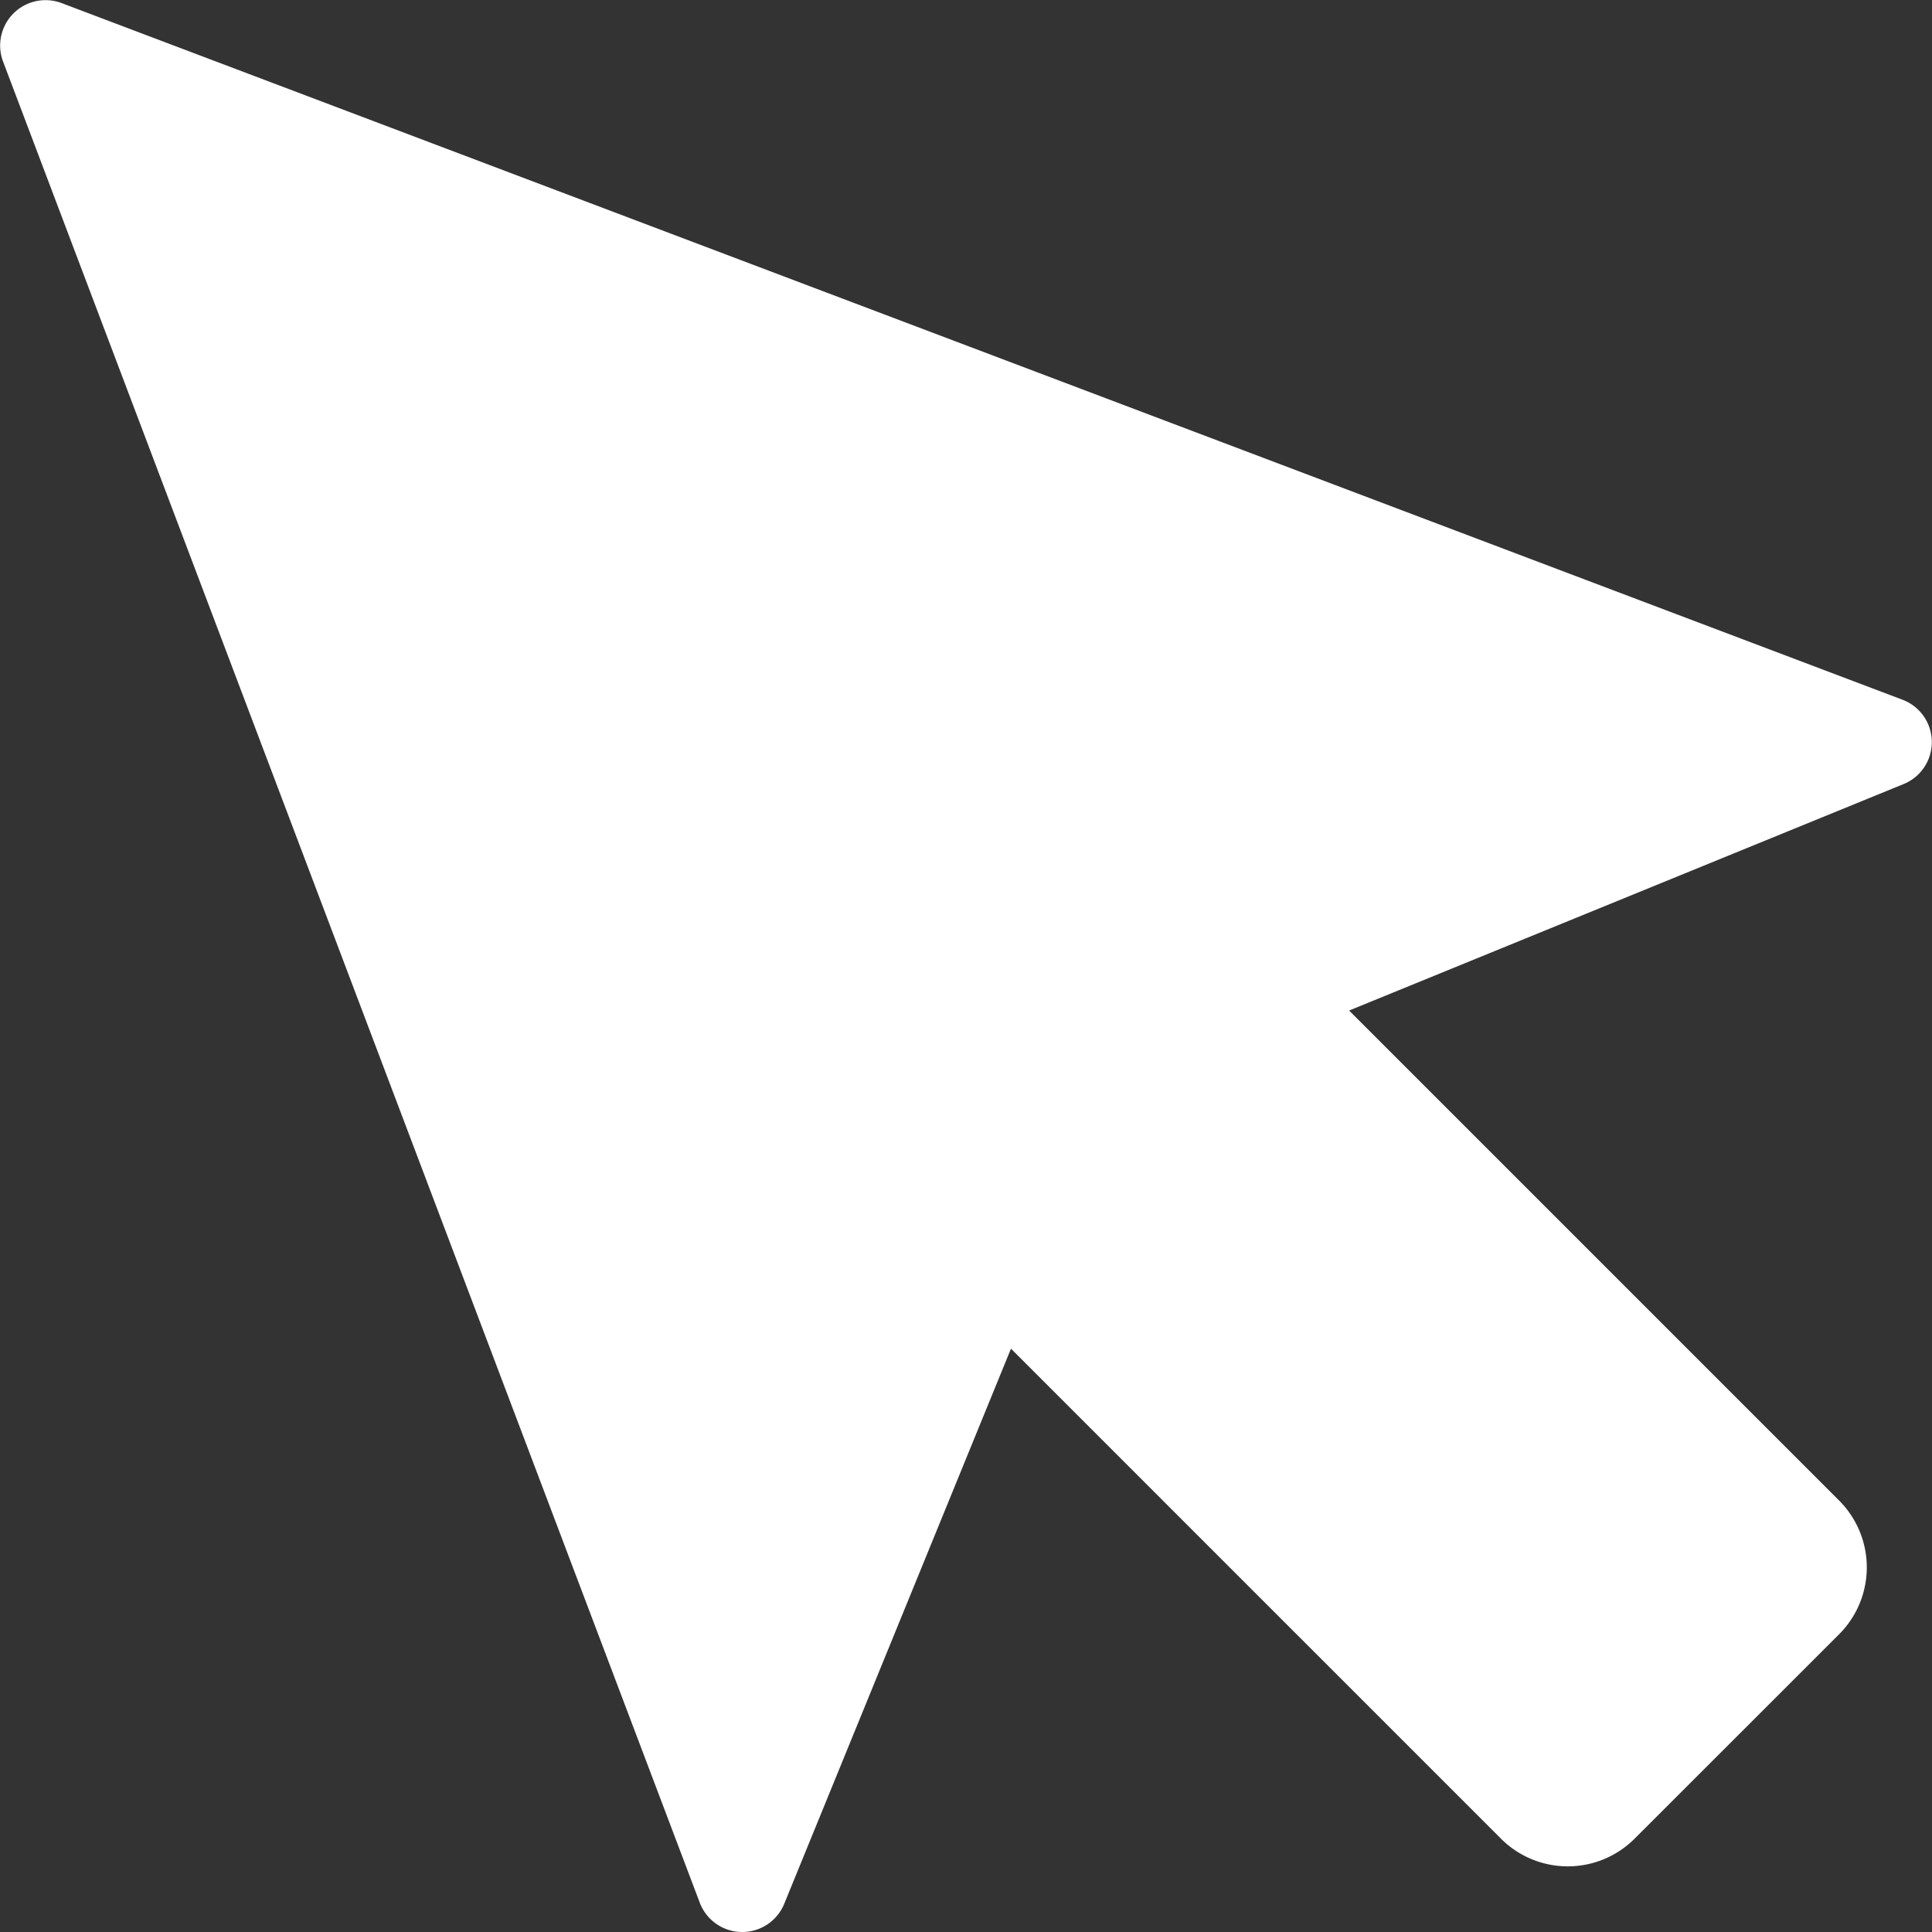 <svg xmlns="http://www.w3.org/2000/svg" width="17.746" height="17.746" viewBox="0 0 17.746 17.746">
  <rect x="0" y="0" width="17.746" height="17.746" fill="#333333" stroke="none"/>
  <g id="Grupo_55" data-name="Grupo 55" transform="translate(-186.882 -2027.472)">
    <path id="Caminho_51" data-name="Caminho 51" d="M204.359,2033.9l-16.912-6.4a.417.417,0,0,0-.537.537l6.4,16.913a.417.417,0,0,0,.775.01l2.083-5.1,4.5,4.5a.868.868,0,0,0,1.229,0l1.877-1.876a.869.869,0,0,0,0-1.23l-4.5-4.5,5.1-2.083A.416.416,0,0,0,204.359,2033.9Z" fill="#fff"/>
  </g>
</svg>
